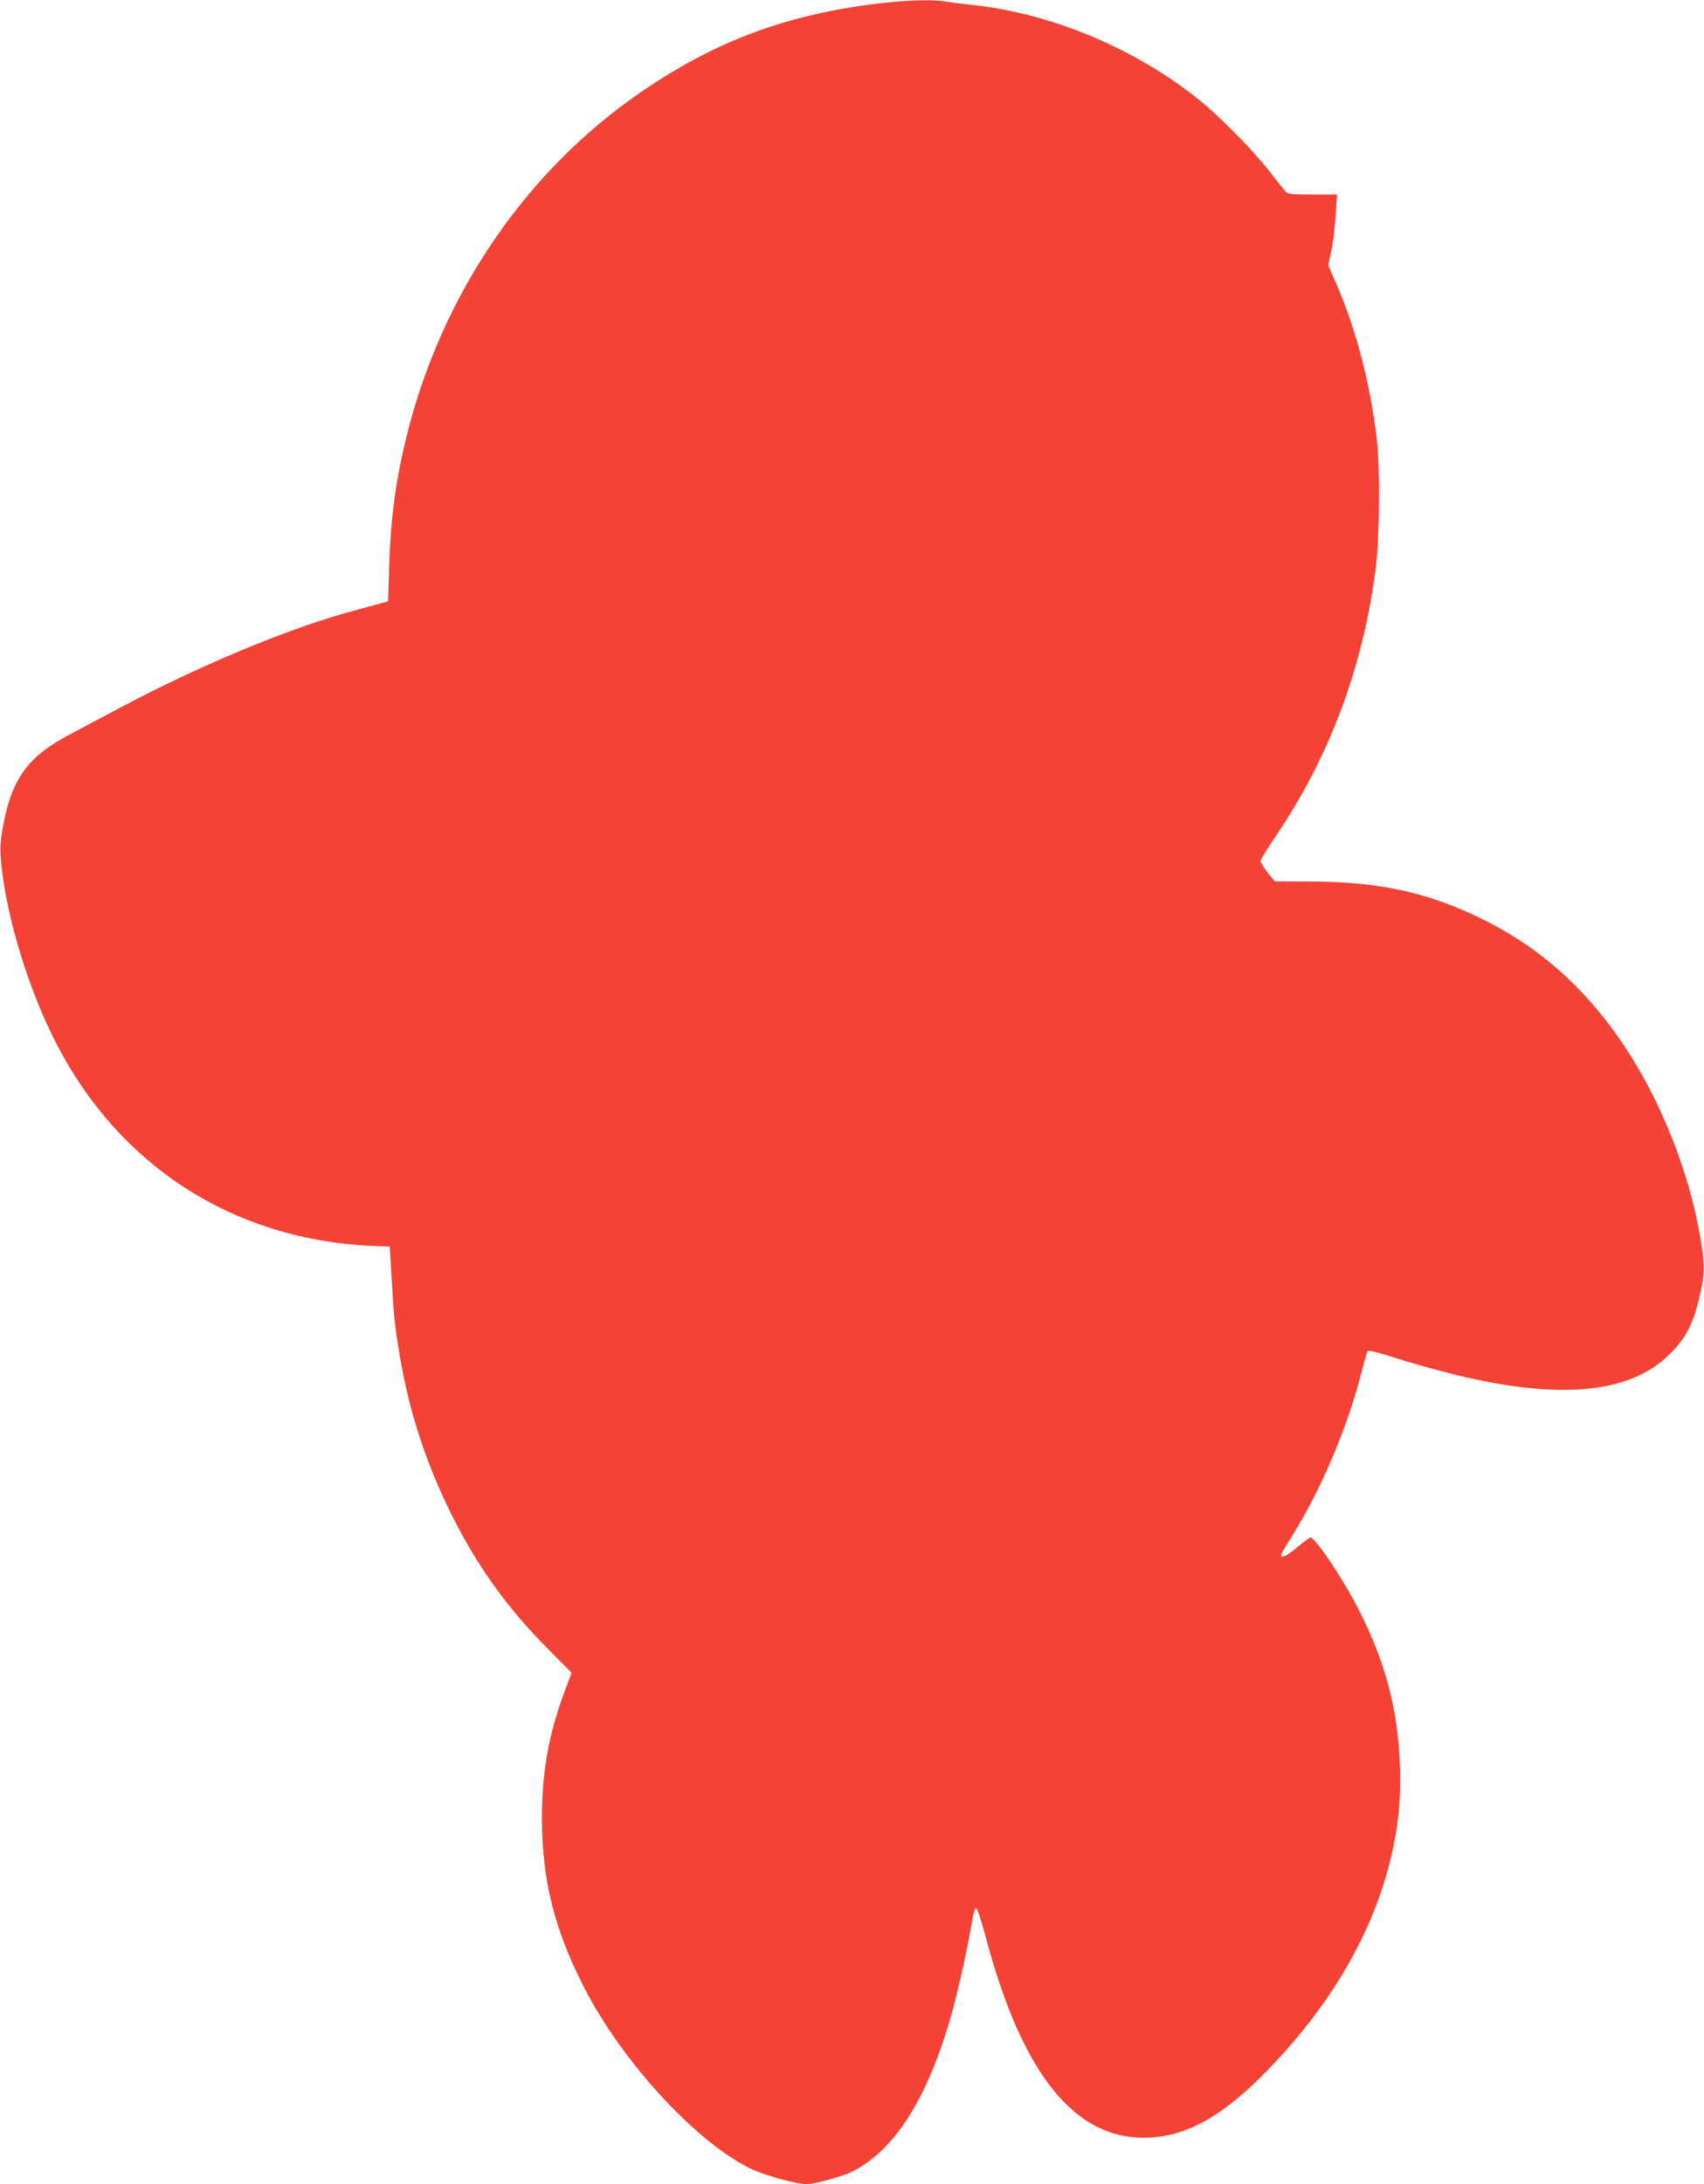 <?xml version="1.0" standalone="no"?>
<!DOCTYPE svg PUBLIC "-//W3C//DTD SVG 20010904//EN"
 "http://www.w3.org/TR/2001/REC-SVG-20010904/DTD/svg10.dtd">
<svg version="1.0" xmlns="http://www.w3.org/2000/svg"
 width="999pt" height="1280pt" viewBox="0 0 999 1280"
 preserveAspectRatio="xMidYMid meet">
<g transform="translate(0,1280) scale(0.1,-0.1)"
fill="#f44336" stroke="none">
<path d="M5145 12779 c-530 -64 -944 -217 -1375 -510 -682 -463 -1180 -1190
-1386 -2024 -65 -264 -93 -473 -103 -774 l-6 -194 -25 -8 c-14 -4 -95 -26
-180 -49 -372 -100 -899 -319 -1373 -571 -94 -50 -228 -121 -297 -158 -229
-121 -325 -249 -376 -501 -19 -94 -24 -144 -21 -200 20 -299 137 -712 296
-1043 370 -769 1066 -1223 1916 -1250 l70 -2 11 -190 c13 -219 17 -265 45
-435 55 -336 154 -640 306 -946 155 -309 326 -547 571 -793 l133 -134 -40
-107 c-94 -250 -134 -475 -134 -745 1 -361 71 -647 245 -988 226 -444 670
-924 993 -1073 77 -35 257 -84 311 -84 49 0 215 45 271 74 248 125 440 428
578 910 41 144 99 406 125 564 8 46 16 72 23 69 7 -2 30 -73 53 -158 216 -823
534 -1212 969 -1186 225 13 436 135 693 402 388 401 637 845 731 1305 33 156
44 302 38 475 -12 327 -84 601 -238 905 -91 181 -258 430 -287 430 -4 0 -40
-27 -80 -60 -65 -53 -92 -65 -92 -42 0 4 29 54 66 112 173 278 326 640 409
970 15 58 30 109 34 113 5 5 73 -12 152 -38 79 -26 221 -66 314 -90 623 -159
1044 -129 1283 90 113 103 162 197 201 380 26 123 26 162 0 317 -71 429 -269
897 -520 1233 -218 292 -466 498 -780 649 -307 148 -587 208 -980 210 l-216 1
-42 52 c-22 29 -41 59 -41 67 0 8 38 70 84 138 320 470 518 999 592 1583 22
171 25 583 6 750 -39 326 -120 640 -237 910 l-48 110 17 80 c15 76 19 108 30
268 l5 67 -144 0 c-126 0 -147 2 -159 18 -8 9 -52 64 -97 122 -93 119 -285
314 -403 410 -371 301 -866 510 -1326 560 -58 6 -132 15 -166 21 -87 13 -226
9 -399 -12z"/>
</g>
</svg>
